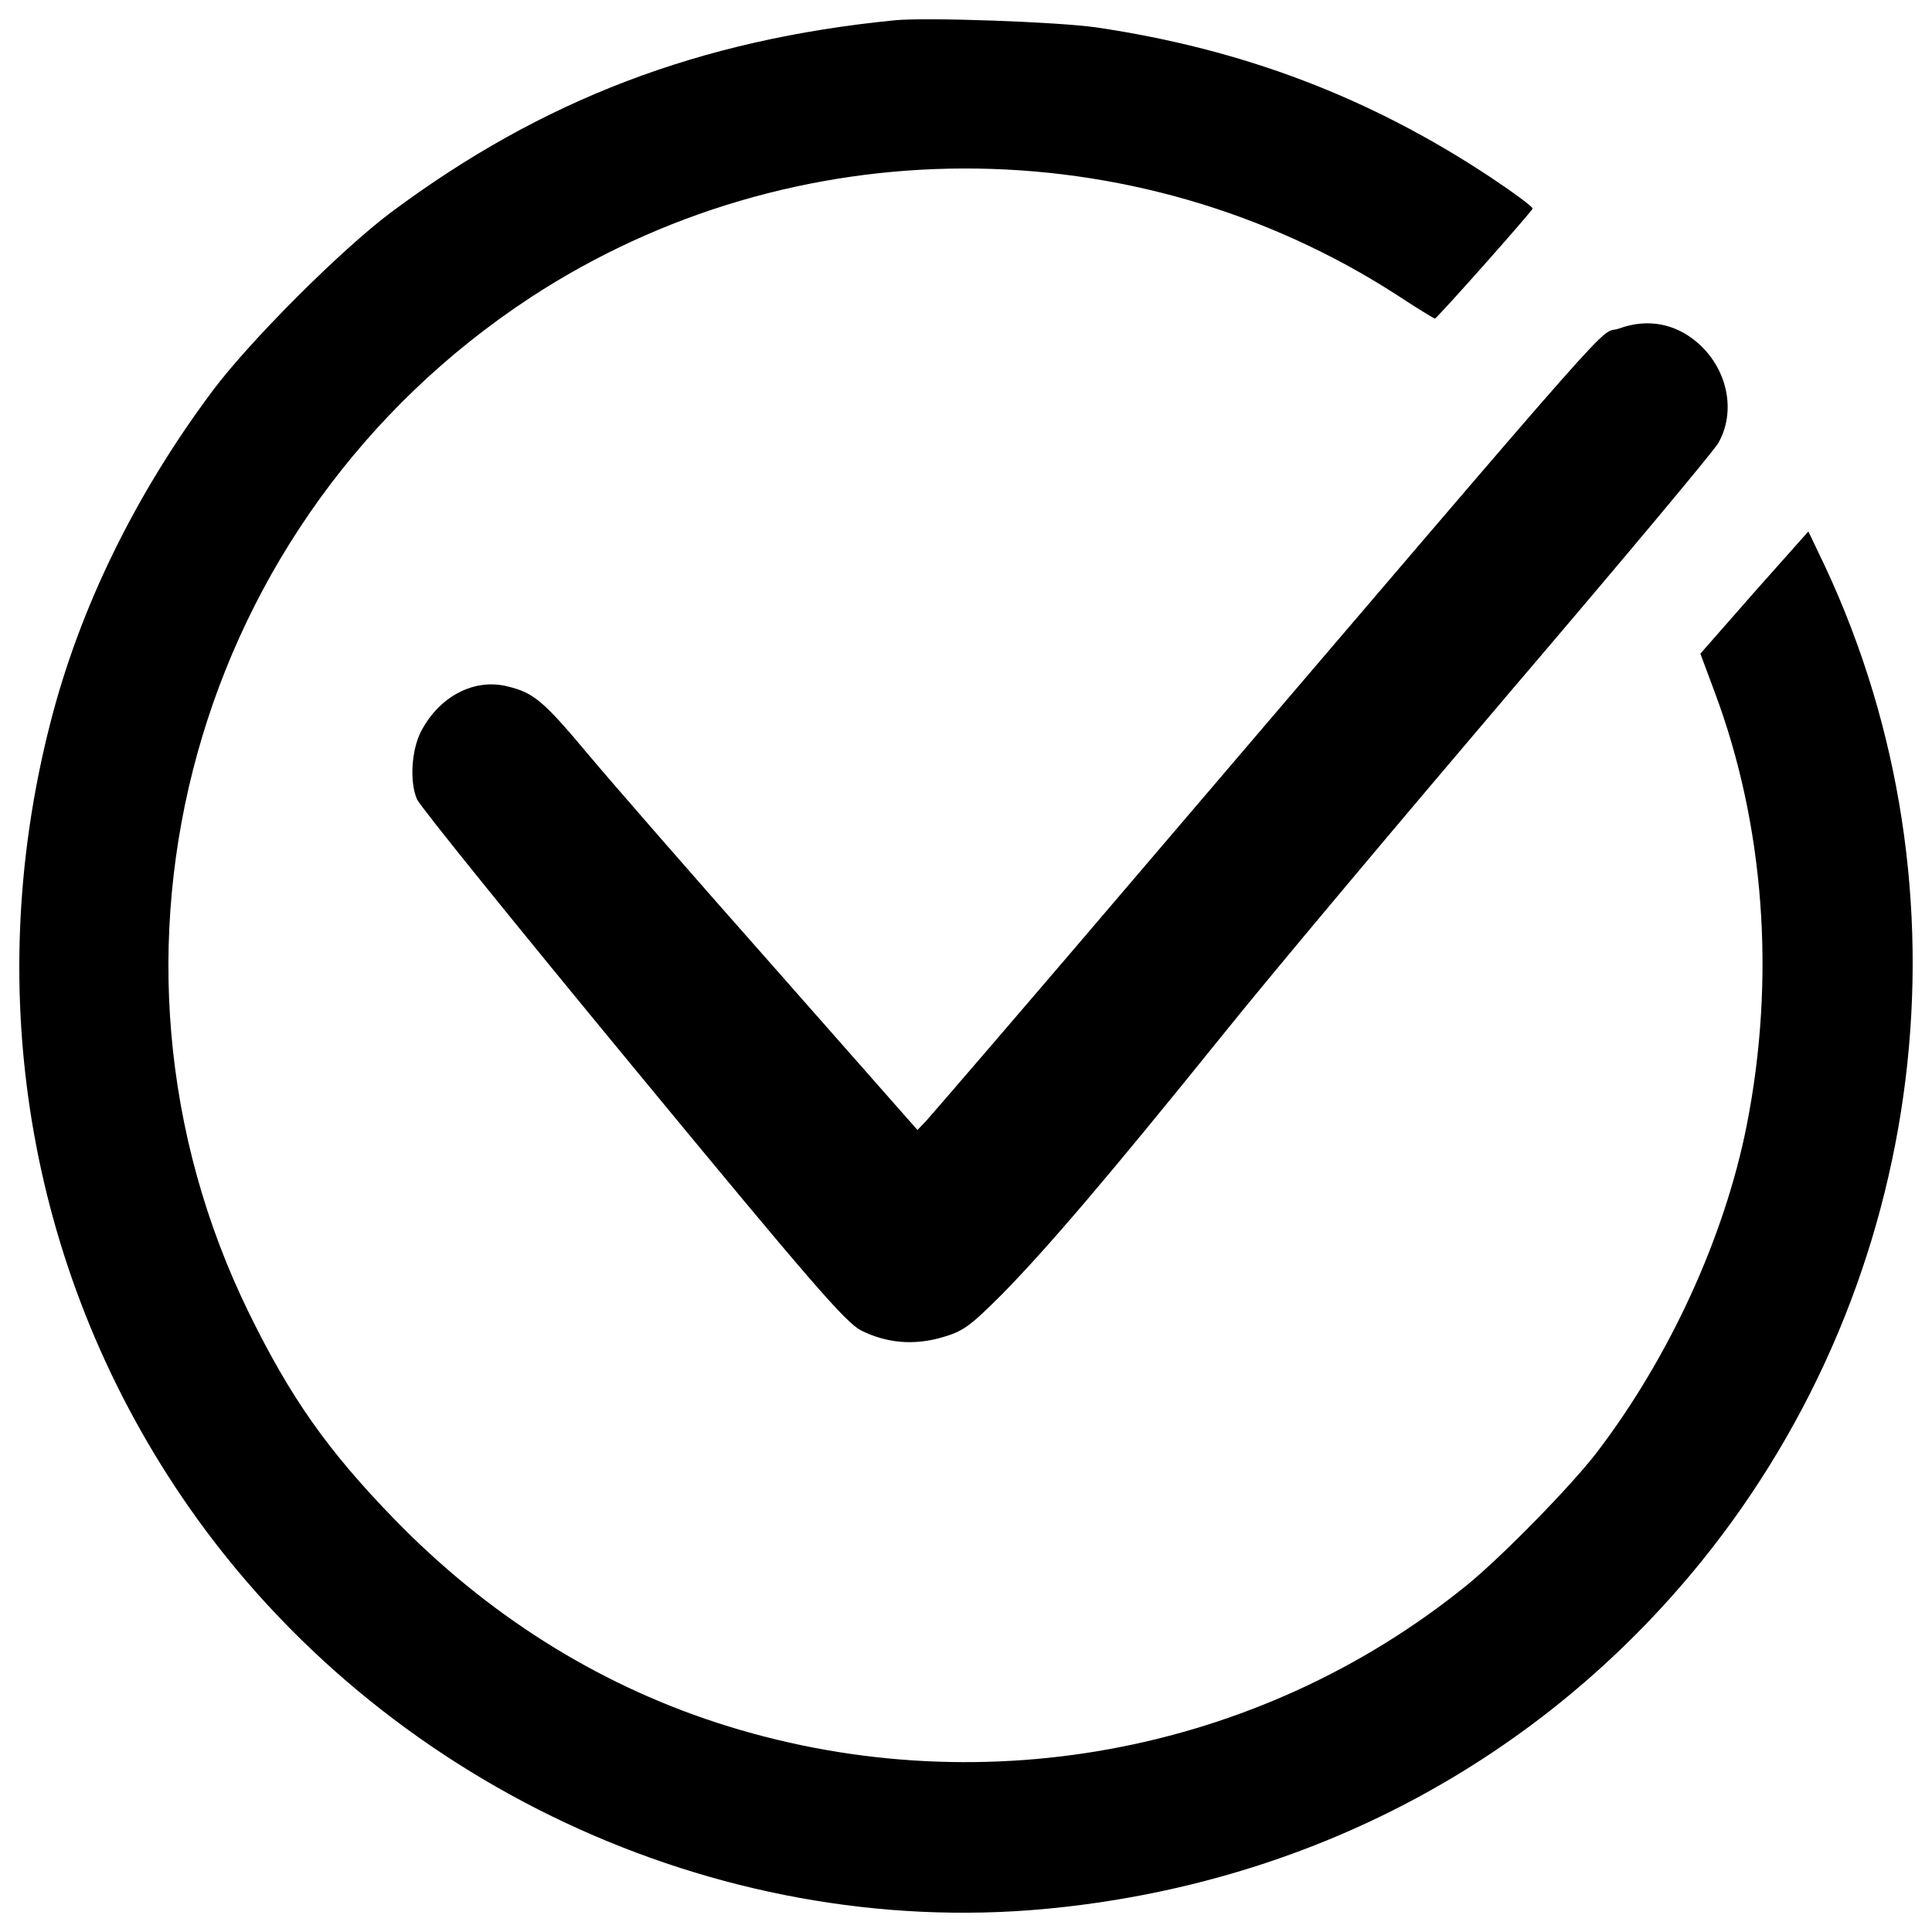 <?xml version="1.0" encoding="UTF-8"?> <!-- Svg Vector Icons : http://www.onlinewebfonts.com/icon --> <svg xmlns="http://www.w3.org/2000/svg" xmlns:xlink="http://www.w3.org/1999/xlink" x="0px" y="0px" viewBox="0 0 1000 1000" xml:space="preserve">  <g><g transform="translate(0,511) scale(0.1,-0.1)"><path d="M4630,5004.9c-1011.6-100.3-1824.5-411.6-2604.7-993.1c-258-192.5-733.1-667.6-925.6-925.6c-399.3-534.4-688-1124.2-839.6-1720.1c-362.4-1414.9-104.4-2879,718.7-4058.5c995.2-1425.2,2725.5-2236.1,4429.1-2078.4c1361.7,127,2561.6,763.8,3401.2,1802C9982.6-1514.9,10232.4,498,9446.1,2179.1l-86,180.2L9079.6,2044l-278.5-317.4l71.7-192.5C9132.8,844,9192.2,49.5,9040.7-716.3c-114.7-577.5-399.3-1197.9-774-1689.3c-131-172-495.5-544.7-677.8-692.1c-1083.2-876.4-2547.3-1142.6-3880.4-708.5c-626.6,204.8-1189.7,561.1-1668.9,1054.6c-342,352.2-534.5,624.5-749.5,1062.7c-913.3,1861.4-288.7,4115.8,1458,5260.5c1353.5,884.6,3124.8,888.7,4484.4,10.2c102.4-67.6,190.4-120.8,194.5-120.8c10.2,0,497.6,548.8,505.8,569.3c2.1,8.2-94.2,79.9-217.1,161.8c-624.5,413.6-1279.8,663.5-2041.5,776.1C5475.6,4996.7,4793.8,5021.3,4630,5004.9z"></path><path d="M8381.3,3409.8c-122.9-43,131,245.7-2449-2774.6C5332.3-69.2,4818.3-665.1,4793.8-691.7l-45.1-47.1l-745.4,845.7c-411.6,464.8-841.6,958.3-956.3,1095.5c-231.4,276.4-282.6,321.5-417.7,354.2c-174.1,45.1-356.3-51.2-450.5-233.4c-49.2-96.3-59.4-260.1-20.5-350.2c14.3-34.8,516-655.3,1116-1382.2C4208.1-1541.5,4378.1-1736.1,4457.9-1777c133.1-65.5,272.3-77.8,419.8-34.8c106.5,30.7,141.3,55.3,307.2,221.1c233.4,237.5,548.8,606.1,1144.7,1345.3c258,321.5,931.7,1122.1,1492.8,1781.5c563.1,659.4,1044.3,1234.8,1070.9,1279.8c94.2,163.8,49.1,382.9-104.4,518.1C8672.1,3436.4,8526.7,3463,8381.3,3409.8z"></path></g></g> </svg> 